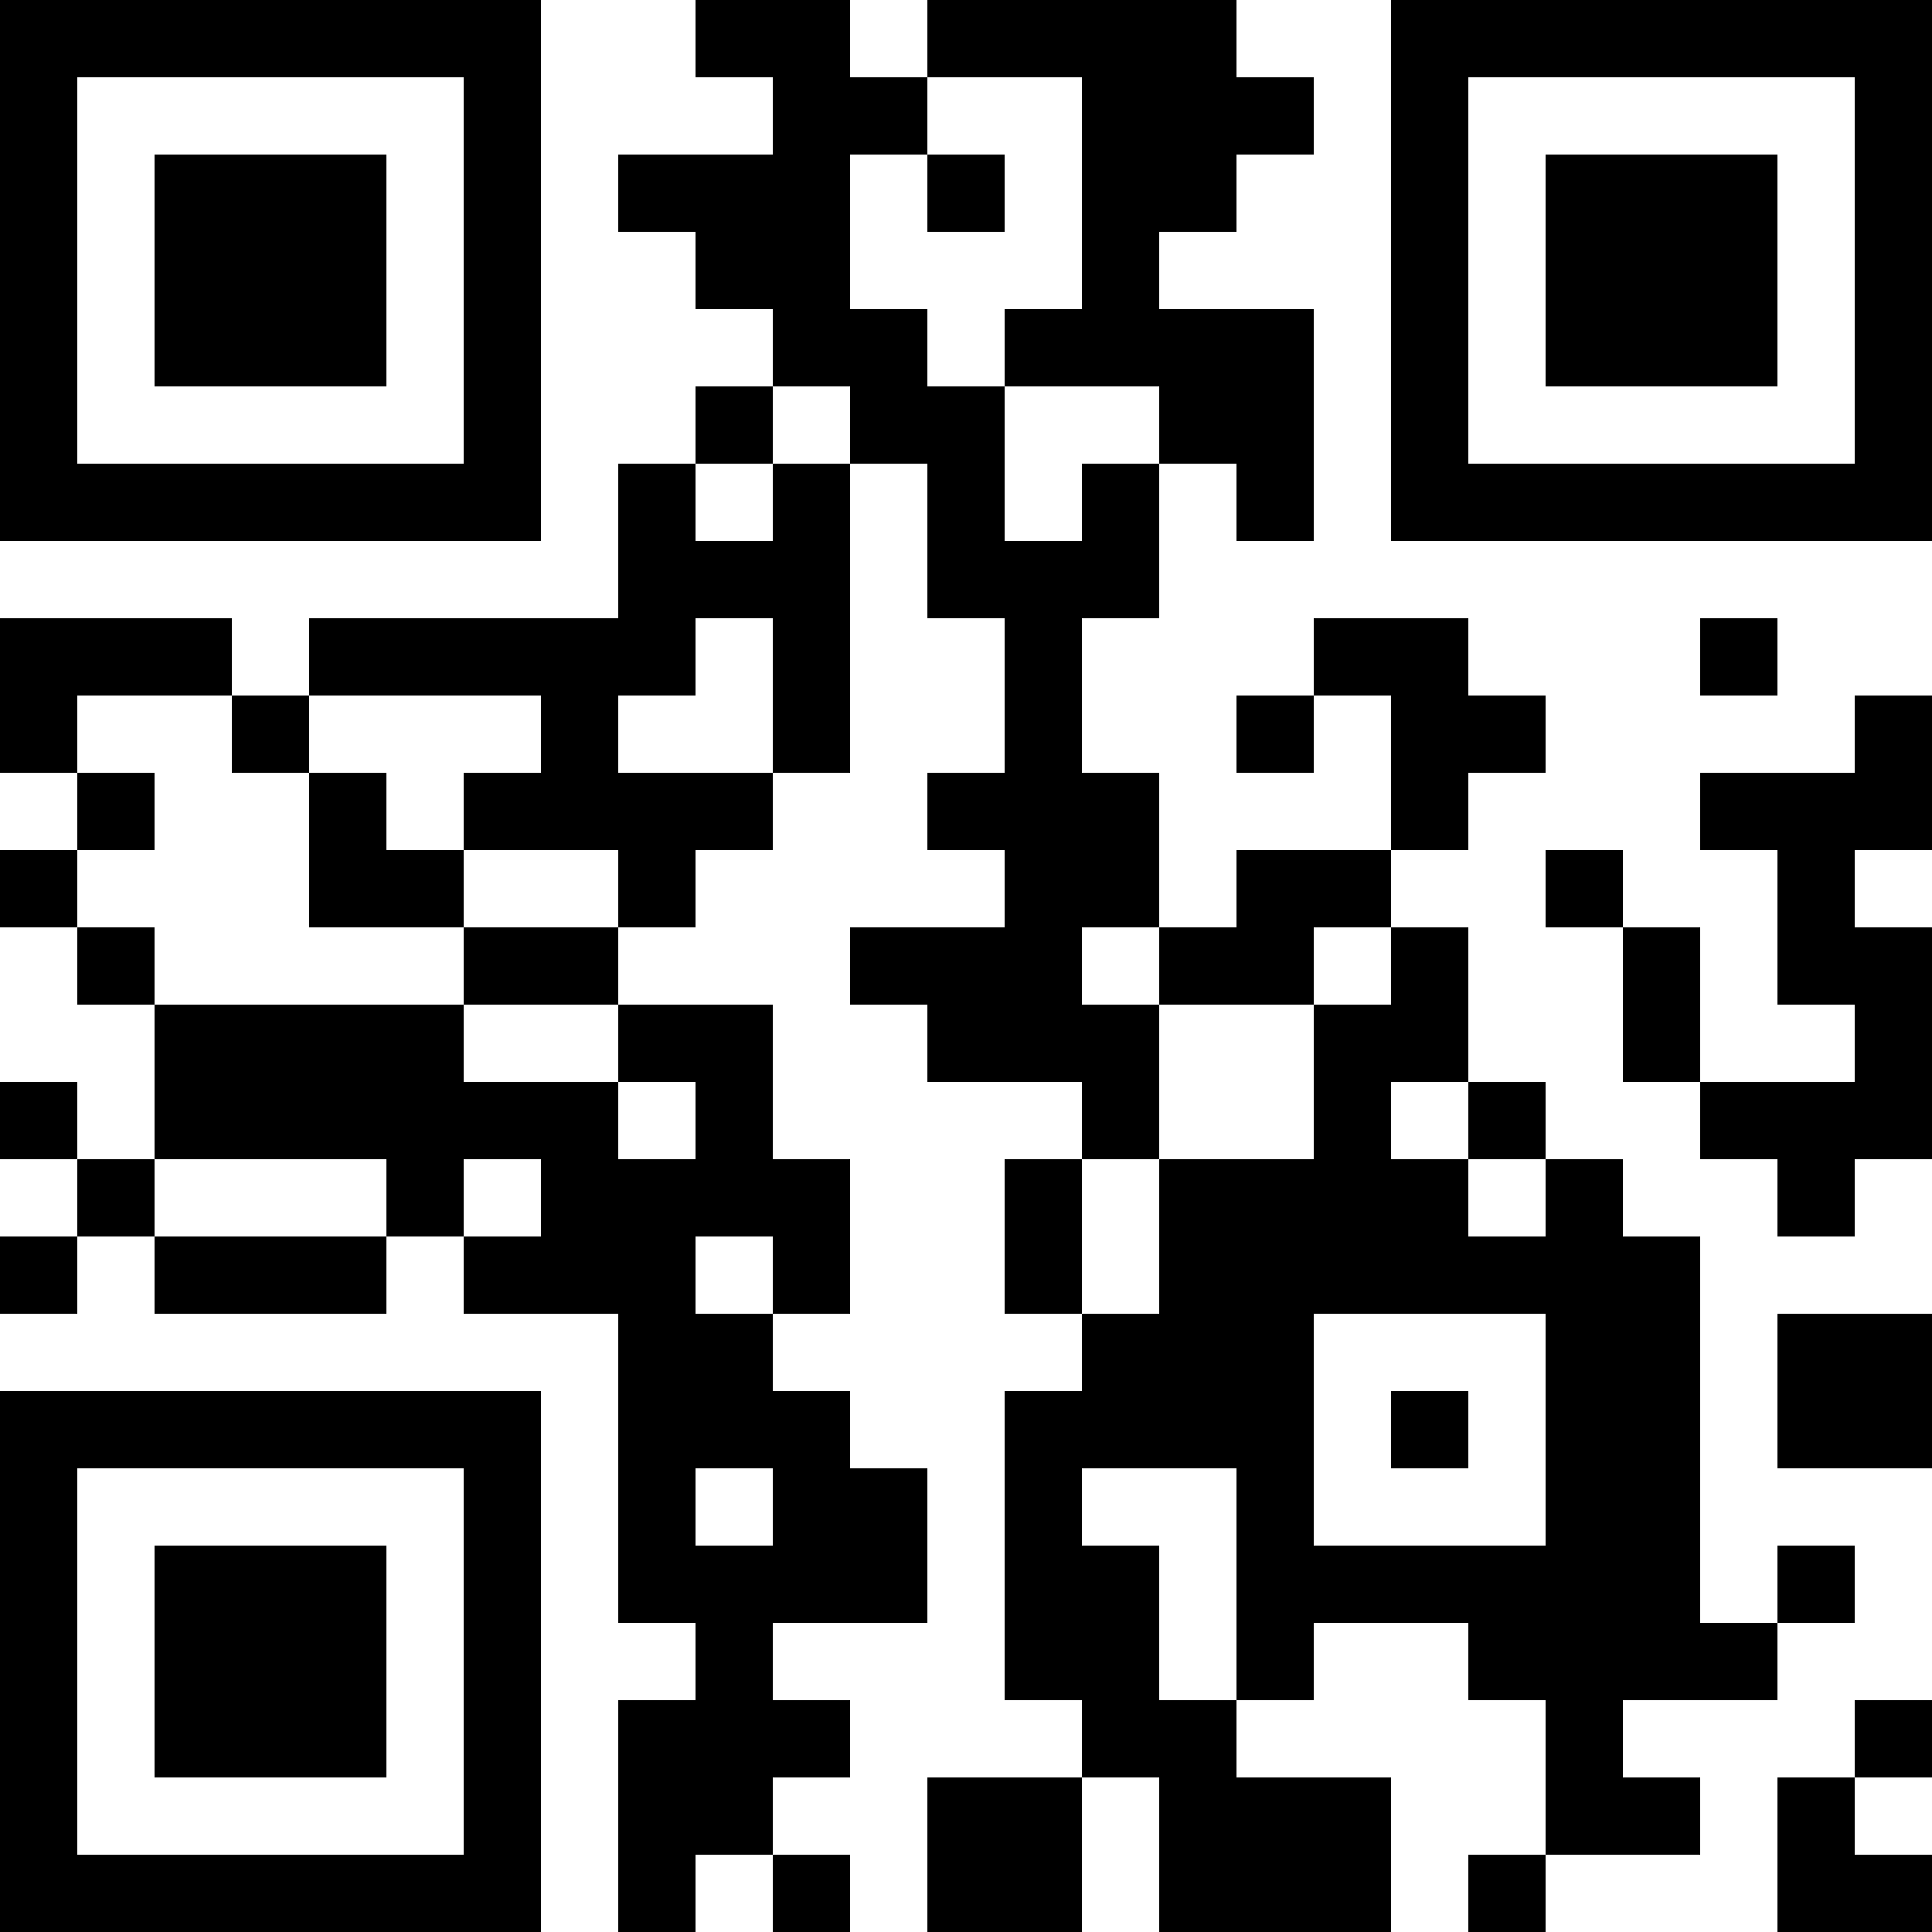 <?xml version="1.0" encoding="UTF-8"?>
<svg xmlns="http://www.w3.org/2000/svg" version="1.1" width="1000" height="1000" viewBox="0 0 1000 1000"><rect x="0" y="0" width="1000" height="1000" fill="#ffffff"/><g transform="scale(40)"><g transform="translate(0,0)"><path fill-rule="evenodd" d="M9 0L9 1L10 1L10 2L8 2L8 3L9 3L9 4L10 4L10 5L9 5L9 6L8 6L8 8L4 8L4 9L3 9L3 8L0 8L0 10L1 10L1 11L0 11L0 12L1 12L1 13L2 13L2 15L1 15L1 14L0 14L0 15L1 15L1 16L0 16L0 17L1 17L1 16L2 16L2 17L5 17L5 16L6 16L6 17L8 17L8 21L9 21L9 22L8 22L8 25L9 25L9 24L10 24L10 25L11 25L11 24L10 24L10 23L11 23L11 22L10 22L10 21L12 21L12 19L11 19L11 18L10 18L10 17L11 17L11 15L10 15L10 13L8 13L8 12L9 12L9 11L10 11L10 10L11 10L11 6L12 6L12 8L13 8L13 10L12 10L12 11L13 11L13 12L11 12L11 13L12 13L12 14L14 14L14 15L13 15L13 17L14 17L14 18L13 18L13 22L14 22L14 23L12 23L12 25L14 25L14 23L15 23L15 25L18 25L18 23L16 23L16 22L17 22L17 21L19 21L19 22L20 22L20 24L19 24L19 25L20 25L20 24L22 24L22 23L21 23L21 22L23 22L23 21L24 21L24 20L23 20L23 21L22 21L22 16L21 16L21 15L20 15L20 14L19 14L19 12L18 12L18 11L19 11L19 10L20 10L20 9L19 9L19 8L17 8L17 9L16 9L16 10L17 10L17 9L18 9L18 11L16 11L16 12L15 12L15 10L14 10L14 8L15 8L15 6L16 6L16 7L17 7L17 4L15 4L15 3L16 3L16 2L17 2L17 1L16 1L16 0L12 0L12 1L11 1L11 0ZM12 1L12 2L11 2L11 4L12 4L12 5L13 5L13 7L14 7L14 6L15 6L15 5L13 5L13 4L14 4L14 1ZM12 2L12 3L13 3L13 2ZM10 5L10 6L9 6L9 7L10 7L10 6L11 6L11 5ZM9 8L9 9L8 9L8 10L10 10L10 8ZM22 8L22 9L23 9L23 8ZM1 9L1 10L2 10L2 11L1 11L1 12L2 12L2 13L6 13L6 14L8 14L8 15L9 15L9 14L8 14L8 13L6 13L6 12L8 12L8 11L6 11L6 10L7 10L7 9L4 9L4 10L3 10L3 9ZM24 9L24 10L22 10L22 11L23 11L23 13L24 13L24 14L22 14L22 12L21 12L21 11L20 11L20 12L21 12L21 14L22 14L22 15L23 15L23 16L24 16L24 15L25 15L25 12L24 12L24 11L25 11L25 9ZM4 10L4 12L6 12L6 11L5 11L5 10ZM14 12L14 13L15 13L15 15L14 15L14 17L15 17L15 15L17 15L17 13L18 13L18 12L17 12L17 13L15 13L15 12ZM18 14L18 15L19 15L19 16L20 16L20 15L19 15L19 14ZM2 15L2 16L5 16L5 15ZM6 15L6 16L7 16L7 15ZM9 16L9 17L10 17L10 16ZM17 17L17 20L20 20L20 17ZM23 17L23 19L25 19L25 17ZM18 18L18 19L19 19L19 18ZM9 19L9 20L10 20L10 19ZM14 19L14 20L15 20L15 22L16 22L16 19ZM24 22L24 23L23 23L23 25L25 25L25 24L24 24L24 23L25 23L25 22ZM0 0L0 7L7 7L7 0ZM1 1L1 6L6 6L6 1ZM2 2L2 5L5 5L5 2ZM18 0L18 7L25 7L25 0ZM19 1L19 6L24 6L24 1ZM20 2L20 5L23 5L23 2ZM0 18L0 25L7 25L7 18ZM1 19L1 24L6 24L6 19ZM2 20L2 23L5 23L5 20Z" fill="#000000"/></g></g></svg>
